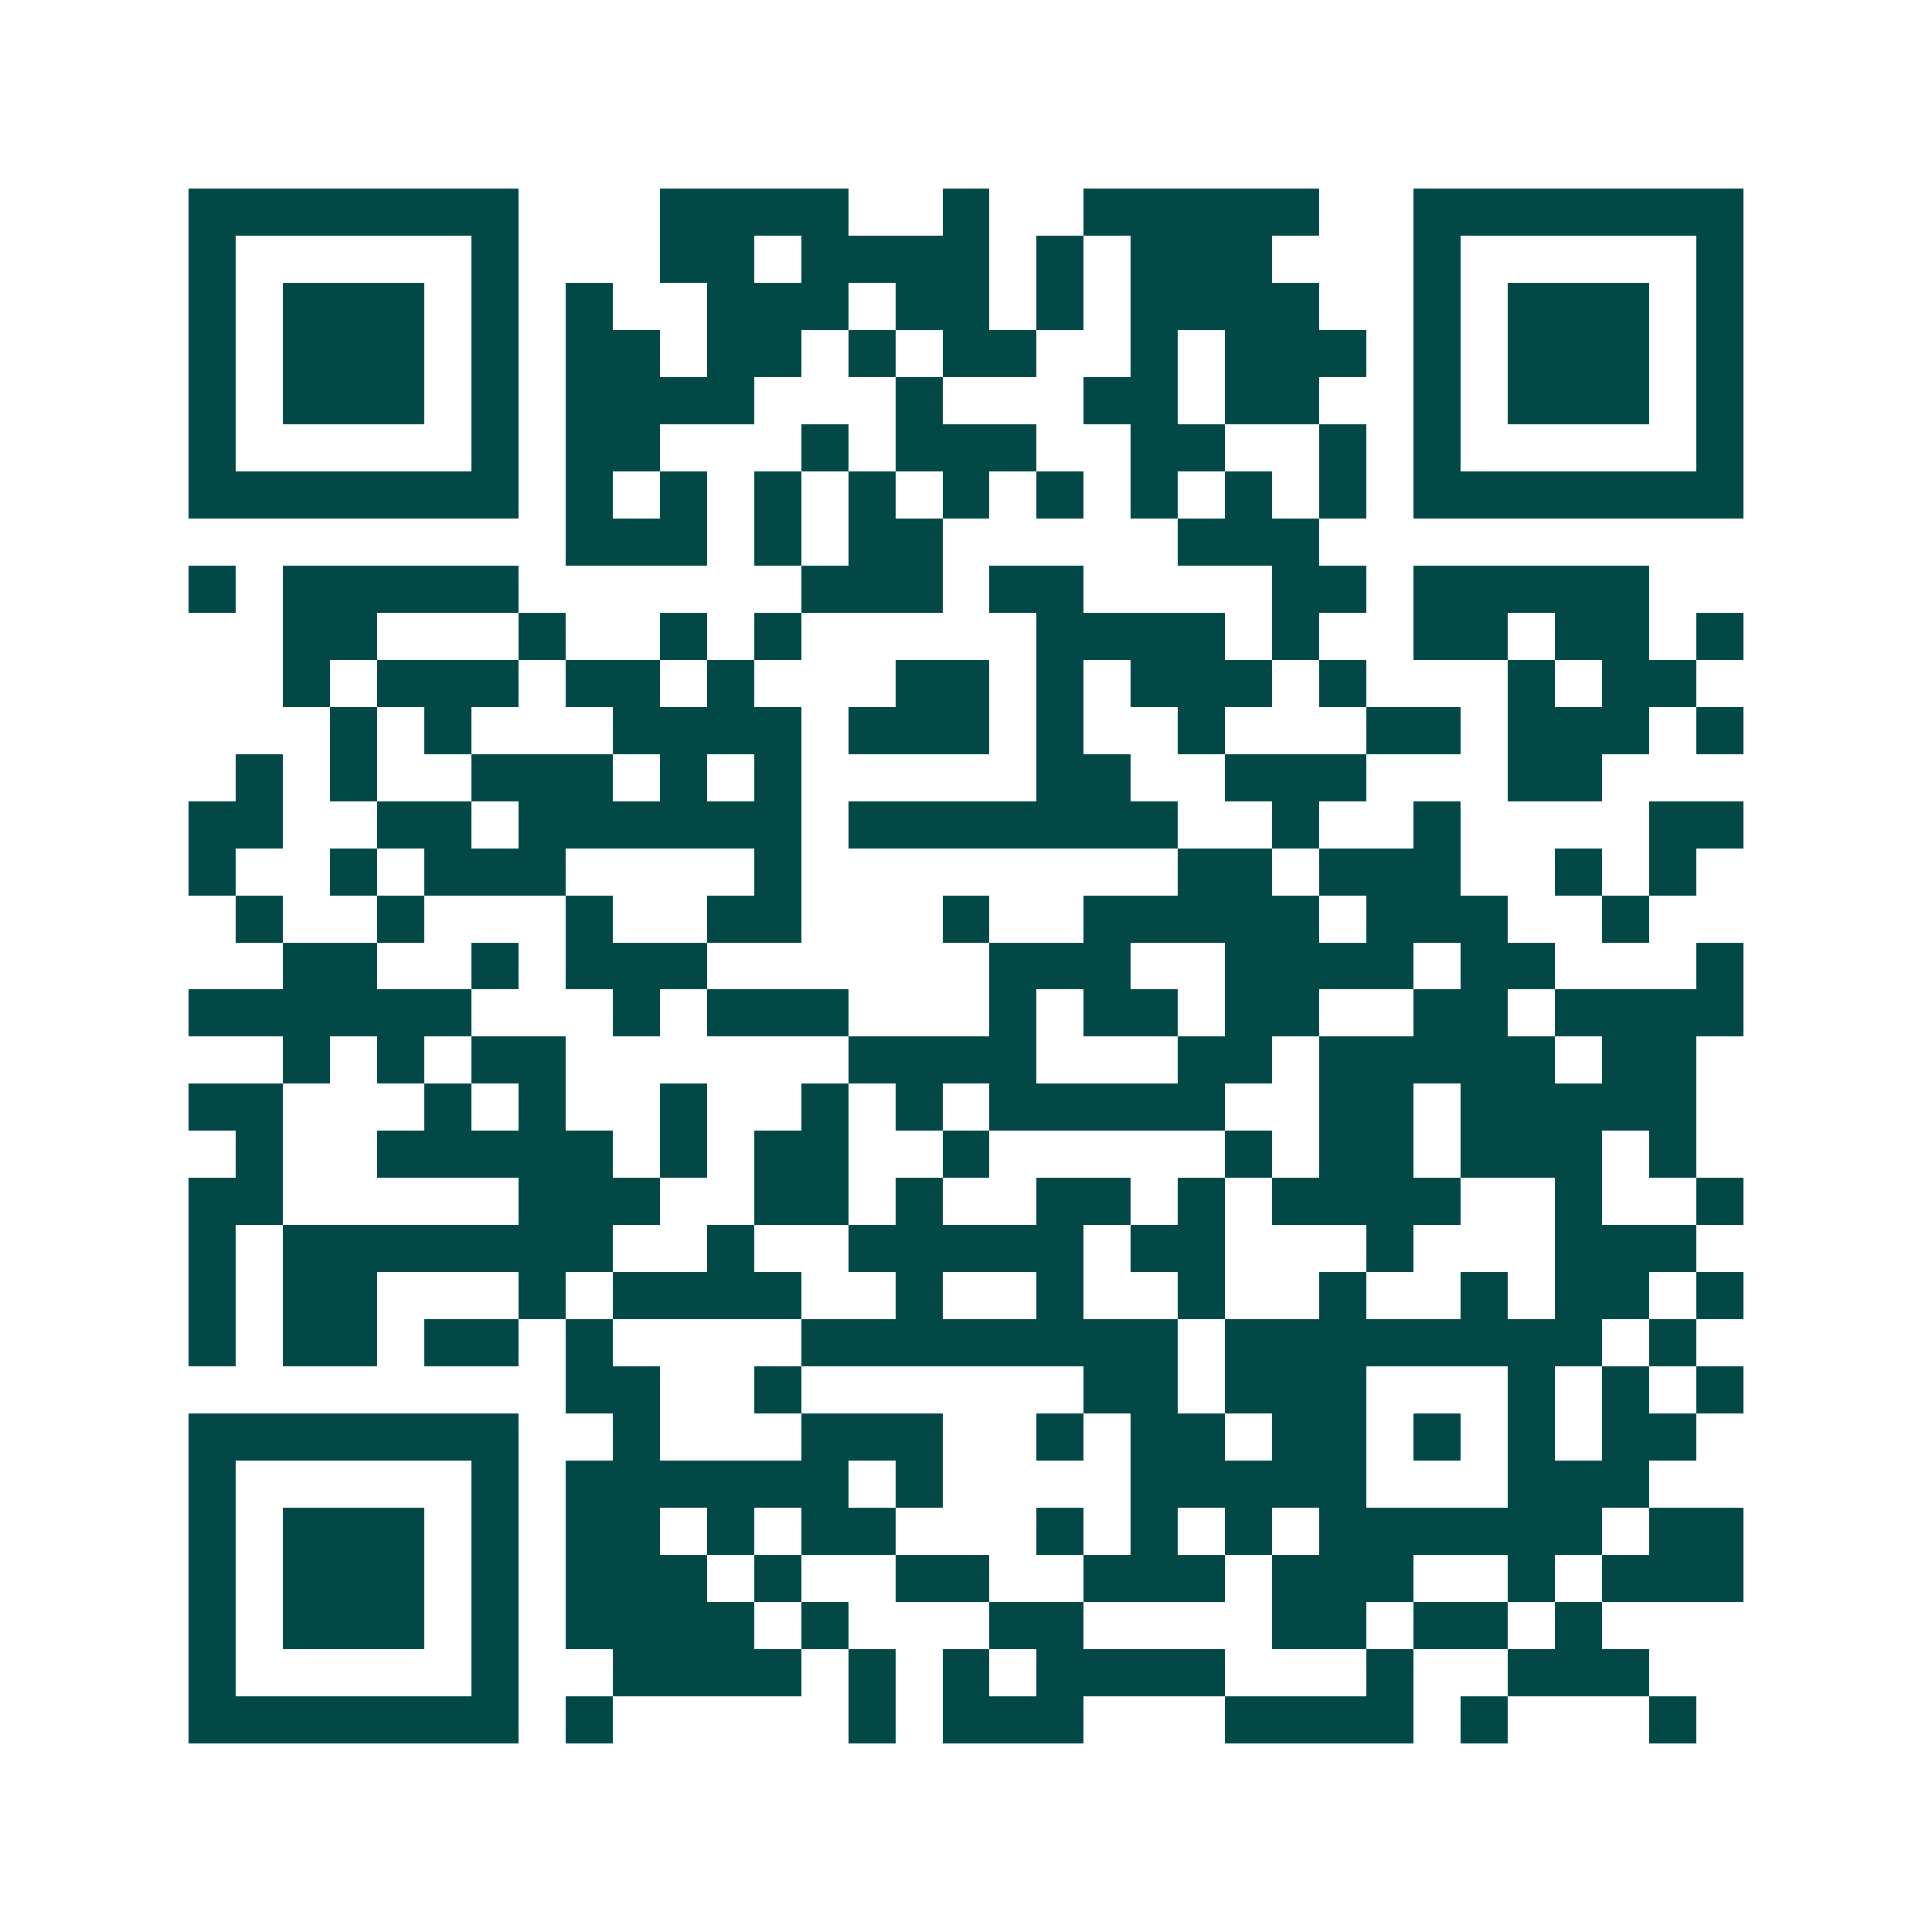 <svg xmlns="http://www.w3.org/2000/svg" width="200" height="200" viewBox="0 0 41 41" shape-rendering="crispEdges"><path fill="#ffffff" d="M0 0h41v41H0z"/><path stroke="#014847" d="M4 4.5h7m3 0h4m2 0h1m2 0h5m2 0h7M4 5.5h1m5 0h1m3 0h2m1 0h4m1 0h1m1 0h3m3 0h1m5 0h1M4 6.5h1m1 0h3m1 0h1m1 0h1m2 0h3m1 0h2m1 0h1m1 0h4m2 0h1m1 0h3m1 0h1M4 7.5h1m1 0h3m1 0h1m1 0h2m1 0h2m1 0h1m1 0h2m2 0h1m1 0h3m1 0h1m1 0h3m1 0h1M4 8.5h1m1 0h3m1 0h1m1 0h4m3 0h1m3 0h2m1 0h2m2 0h1m1 0h3m1 0h1M4 9.5h1m5 0h1m1 0h2m3 0h1m1 0h3m2 0h2m2 0h1m1 0h1m5 0h1M4 10.5h7m1 0h1m1 0h1m1 0h1m1 0h1m1 0h1m1 0h1m1 0h1m1 0h1m1 0h1m1 0h7M12 11.5h3m1 0h1m1 0h2m5 0h3M4 12.5h1m1 0h5m6 0h3m1 0h2m4 0h2m1 0h5M6 13.5h2m3 0h1m2 0h1m1 0h1m5 0h4m1 0h1m2 0h2m1 0h2m1 0h1M6 14.5h1m1 0h3m1 0h2m1 0h1m3 0h2m1 0h1m1 0h3m1 0h1m3 0h1m1 0h2M7 15.5h1m1 0h1m3 0h4m1 0h3m1 0h1m2 0h1m3 0h2m1 0h3m1 0h1M5 16.5h1m1 0h1m2 0h3m1 0h1m1 0h1m5 0h2m2 0h3m3 0h2M4 17.5h2m2 0h2m1 0h6m1 0h7m2 0h1m2 0h1m4 0h2M4 18.5h1m2 0h1m1 0h3m4 0h1m8 0h2m1 0h3m2 0h1m1 0h1M5 19.5h1m2 0h1m3 0h1m2 0h2m3 0h1m2 0h5m1 0h3m2 0h1M6 20.5h2m2 0h1m1 0h3m6 0h3m2 0h4m1 0h2m3 0h1M4 21.5h6m3 0h1m1 0h3m3 0h1m1 0h2m1 0h2m2 0h2m1 0h4M6 22.5h1m1 0h1m1 0h2m6 0h4m3 0h2m1 0h5m1 0h2M4 23.5h2m3 0h1m1 0h1m2 0h1m2 0h1m1 0h1m1 0h5m2 0h2m1 0h5M5 24.5h1m2 0h5m1 0h1m1 0h2m2 0h1m5 0h1m1 0h2m1 0h3m1 0h1M4 25.5h2m5 0h3m2 0h2m1 0h1m2 0h2m1 0h1m1 0h4m2 0h1m2 0h1M4 26.5h1m1 0h7m2 0h1m2 0h5m1 0h2m3 0h1m3 0h3M4 27.5h1m1 0h2m3 0h1m1 0h4m2 0h1m2 0h1m2 0h1m2 0h1m2 0h1m1 0h2m1 0h1M4 28.5h1m1 0h2m1 0h2m1 0h1m4 0h8m1 0h8m1 0h1M12 29.5h2m2 0h1m6 0h2m1 0h3m3 0h1m1 0h1m1 0h1M4 30.5h7m2 0h1m3 0h3m2 0h1m1 0h2m1 0h2m1 0h1m1 0h1m1 0h2M4 31.5h1m5 0h1m1 0h6m1 0h1m4 0h5m3 0h3M4 32.5h1m1 0h3m1 0h1m1 0h2m1 0h1m1 0h2m3 0h1m1 0h1m1 0h1m1 0h6m1 0h2M4 33.5h1m1 0h3m1 0h1m1 0h3m1 0h1m2 0h2m2 0h3m1 0h3m2 0h1m1 0h3M4 34.5h1m1 0h3m1 0h1m1 0h4m1 0h1m3 0h2m4 0h2m1 0h2m1 0h1M4 35.5h1m5 0h1m2 0h4m1 0h1m1 0h1m1 0h4m3 0h1m2 0h3M4 36.5h7m1 0h1m5 0h1m1 0h3m3 0h4m1 0h1m3 0h1"/></svg>
